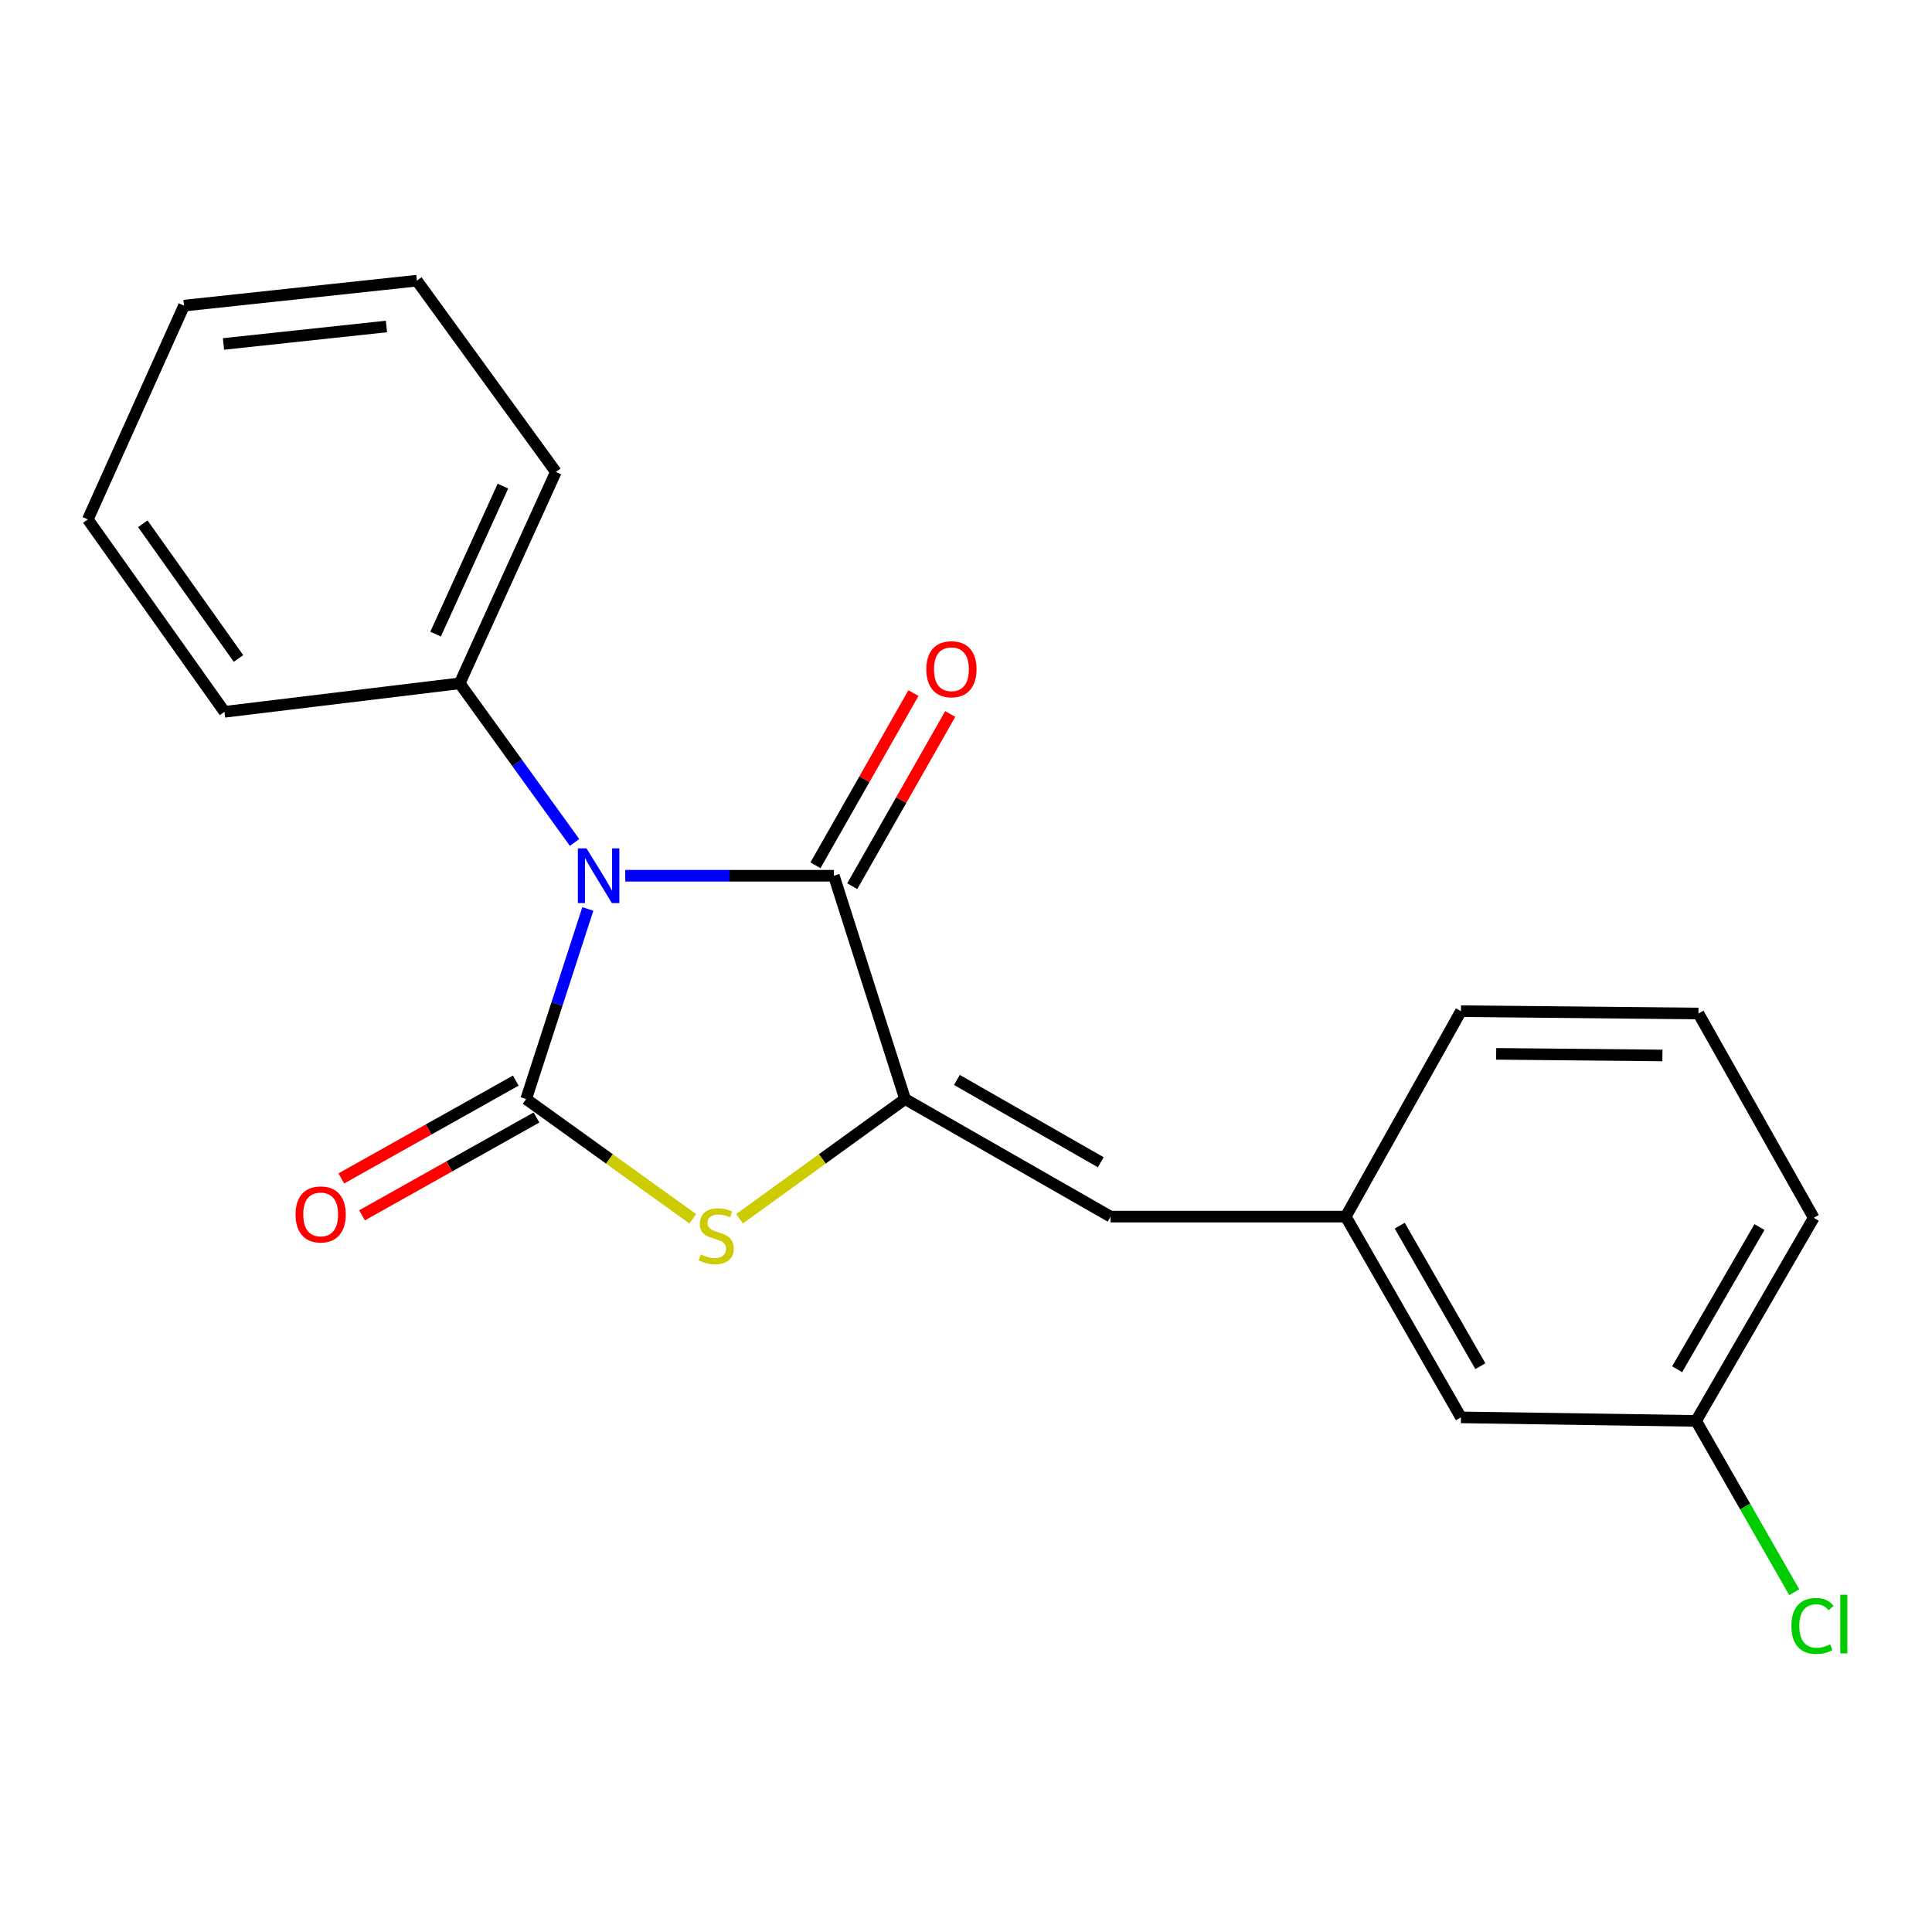 <?xml version='1.0' encoding='iso-8859-1'?>
<svg version='1.1' baseProfile='full'
              xmlns='http://www.w3.org/2000/svg'
                      xmlns:rdkit='http://www.rdkit.org/xml'
                      xmlns:xlink='http://www.w3.org/1999/xlink'
                  xml:space='preserve'
width='1000px' height='1000px' viewBox='0 0 1000 1000'>
<!-- END OF HEADER -->
<rect style='opacity:1.0;fill:#FFFFFF;stroke:none' width='1000' height='1000' x='0' y='0'> </rect>
<path class='bond-0' d='M 304.258,470.478 L 288.296,519.669' style='fill:none;fill-rule:evenodd;stroke:#0000FF;stroke-width:6px;stroke-linecap:butt;stroke-linejoin:miter;stroke-opacity:1' />
<path class='bond-0' d='M 288.296,519.669 L 272.334,568.861' style='fill:none;fill-rule:evenodd;stroke:#000000;stroke-width:6px;stroke-linecap:butt;stroke-linejoin:miter;stroke-opacity:1' />
<path class='bond-1' d='M 323.623,453.28 L 377.613,453.28' style='fill:none;fill-rule:evenodd;stroke:#0000FF;stroke-width:6px;stroke-linecap:butt;stroke-linejoin:miter;stroke-opacity:1' />
<path class='bond-1' d='M 377.613,453.28 L 431.602,453.28' style='fill:none;fill-rule:evenodd;stroke:#000000;stroke-width:6px;stroke-linecap:butt;stroke-linejoin:miter;stroke-opacity:1' />
<path class='bond-5' d='M 297.397,436.049 L 267.664,394.875' style='fill:none;fill-rule:evenodd;stroke:#0000FF;stroke-width:6px;stroke-linecap:butt;stroke-linejoin:miter;stroke-opacity:1' />
<path class='bond-5' d='M 267.664,394.875 L 237.932,353.7' style='fill:none;fill-rule:evenodd;stroke:#000000;stroke-width:6px;stroke-linecap:butt;stroke-linejoin:miter;stroke-opacity:1' />
<path class='bond-3' d='M 272.334,568.861 L 315.461,599.86' style='fill:none;fill-rule:evenodd;stroke:#000000;stroke-width:6px;stroke-linecap:butt;stroke-linejoin:miter;stroke-opacity:1' />
<path class='bond-3' d='M 315.461,599.86 L 358.588,630.86' style='fill:none;fill-rule:evenodd;stroke:#CCCC00;stroke-width:6px;stroke-linecap:butt;stroke-linejoin:miter;stroke-opacity:1' />
<path class='bond-6' d='M 266.977,559.308 L 221.823,584.629' style='fill:none;fill-rule:evenodd;stroke:#000000;stroke-width:6px;stroke-linecap:butt;stroke-linejoin:miter;stroke-opacity:1' />
<path class='bond-6' d='M 221.823,584.629 L 176.668,609.95' style='fill:none;fill-rule:evenodd;stroke:#FF0000;stroke-width:6px;stroke-linecap:butt;stroke-linejoin:miter;stroke-opacity:1' />
<path class='bond-6' d='M 277.691,578.414 L 232.536,603.734' style='fill:none;fill-rule:evenodd;stroke:#000000;stroke-width:6px;stroke-linecap:butt;stroke-linejoin:miter;stroke-opacity:1' />
<path class='bond-6' d='M 232.536,603.734 L 187.382,629.055' style='fill:none;fill-rule:evenodd;stroke:#FF0000;stroke-width:6px;stroke-linecap:butt;stroke-linejoin:miter;stroke-opacity:1' />
<path class='bond-2' d='M 431.602,453.28 L 468.462,568.861' style='fill:none;fill-rule:evenodd;stroke:#000000;stroke-width:6px;stroke-linecap:butt;stroke-linejoin:miter;stroke-opacity:1' />
<path class='bond-7' d='M 441.122,458.696 L 466.476,414.131' style='fill:none;fill-rule:evenodd;stroke:#000000;stroke-width:6px;stroke-linecap:butt;stroke-linejoin:miter;stroke-opacity:1' />
<path class='bond-7' d='M 466.476,414.131 L 491.831,369.566' style='fill:none;fill-rule:evenodd;stroke:#FF0000;stroke-width:6px;stroke-linecap:butt;stroke-linejoin:miter;stroke-opacity:1' />
<path class='bond-7' d='M 422.083,447.864 L 447.438,403.299' style='fill:none;fill-rule:evenodd;stroke:#000000;stroke-width:6px;stroke-linecap:butt;stroke-linejoin:miter;stroke-opacity:1' />
<path class='bond-7' d='M 447.438,403.299 L 472.792,358.735' style='fill:none;fill-rule:evenodd;stroke:#FF0000;stroke-width:6px;stroke-linecap:butt;stroke-linejoin:miter;stroke-opacity:1' />
<path class='bond-4' d='M 468.462,568.861 L 574.832,629.718' style='fill:none;fill-rule:evenodd;stroke:#000000;stroke-width:6px;stroke-linecap:butt;stroke-linejoin:miter;stroke-opacity:1' />
<path class='bond-4' d='M 495.295,558.977 L 569.754,601.577' style='fill:none;fill-rule:evenodd;stroke:#000000;stroke-width:6px;stroke-linecap:butt;stroke-linejoin:miter;stroke-opacity:1' />
<path class='bond-20' d='M 468.462,568.861 L 425.627,599.838' style='fill:none;fill-rule:evenodd;stroke:#000000;stroke-width:6px;stroke-linecap:butt;stroke-linejoin:miter;stroke-opacity:1' />
<path class='bond-20' d='M 425.627,599.838 L 382.793,630.815' style='fill:none;fill-rule:evenodd;stroke:#CCCC00;stroke-width:6px;stroke-linecap:butt;stroke-linejoin:miter;stroke-opacity:1' />
<path class='bond-8' d='M 574.832,629.718 L 696.547,629.718' style='fill:none;fill-rule:evenodd;stroke:#000000;stroke-width:6px;stroke-linecap:butt;stroke-linejoin:miter;stroke-opacity:1' />
<path class='bond-14' d='M 237.932,353.7 L 287.716,244.264' style='fill:none;fill-rule:evenodd;stroke:#000000;stroke-width:6px;stroke-linecap:butt;stroke-linejoin:miter;stroke-opacity:1' />
<path class='bond-14' d='M 225.462,328.215 L 260.31,251.61' style='fill:none;fill-rule:evenodd;stroke:#000000;stroke-width:6px;stroke-linecap:butt;stroke-linejoin:miter;stroke-opacity:1' />
<path class='bond-15' d='M 237.932,353.7 L 116.193,368.437' style='fill:none;fill-rule:evenodd;stroke:#000000;stroke-width:6px;stroke-linecap:butt;stroke-linejoin:miter;stroke-opacity:1' />
<path class='bond-9' d='M 696.547,629.718 L 756.187,733.63' style='fill:none;fill-rule:evenodd;stroke:#000000;stroke-width:6px;stroke-linecap:butt;stroke-linejoin:miter;stroke-opacity:1' />
<path class='bond-9' d='M 724.49,634.401 L 766.238,707.139' style='fill:none;fill-rule:evenodd;stroke:#000000;stroke-width:6px;stroke-linecap:butt;stroke-linejoin:miter;stroke-opacity:1' />
<path class='bond-13' d='M 696.547,629.718 L 756.187,523.385' style='fill:none;fill-rule:evenodd;stroke:#000000;stroke-width:6px;stroke-linecap:butt;stroke-linejoin:miter;stroke-opacity:1' />
<path class='bond-10' d='M 756.187,733.63 L 877.902,735.455' style='fill:none;fill-rule:evenodd;stroke:#000000;stroke-width:6px;stroke-linecap:butt;stroke-linejoin:miter;stroke-opacity:1' />
<path class='bond-11' d='M 877.902,735.455 L 903.302,779.787' style='fill:none;fill-rule:evenodd;stroke:#000000;stroke-width:6px;stroke-linecap:butt;stroke-linejoin:miter;stroke-opacity:1' />
<path class='bond-11' d='M 903.302,779.787 L 928.702,824.118' style='fill:none;fill-rule:evenodd;stroke:#00CC00;stroke-width:6px;stroke-linecap:butt;stroke-linejoin:miter;stroke-opacity:1' />
<path class='bond-22' d='M 877.902,735.455 L 938.783,630.339' style='fill:none;fill-rule:evenodd;stroke:#000000;stroke-width:6px;stroke-linecap:butt;stroke-linejoin:miter;stroke-opacity:1' />
<path class='bond-22' d='M 868.079,708.71 L 910.696,635.128' style='fill:none;fill-rule:evenodd;stroke:#000000;stroke-width:6px;stroke-linecap:butt;stroke-linejoin:miter;stroke-opacity:1' />
<path class='bond-12' d='M 879.119,524.59 L 756.187,523.385' style='fill:none;fill-rule:evenodd;stroke:#000000;stroke-width:6px;stroke-linecap:butt;stroke-linejoin:miter;stroke-opacity:1' />
<path class='bond-12' d='M 860.464,546.313 L 774.412,545.469' style='fill:none;fill-rule:evenodd;stroke:#000000;stroke-width:6px;stroke-linecap:butt;stroke-linejoin:miter;stroke-opacity:1' />
<path class='bond-16' d='M 879.119,524.59 L 938.783,630.339' style='fill:none;fill-rule:evenodd;stroke:#000000;stroke-width:6px;stroke-linecap:butt;stroke-linejoin:miter;stroke-opacity:1' />
<path class='bond-18' d='M 287.716,244.264 L 215.772,145.269' style='fill:none;fill-rule:evenodd;stroke:#000000;stroke-width:6px;stroke-linecap:butt;stroke-linejoin:miter;stroke-opacity:1' />
<path class='bond-17' d='M 116.193,368.437 L 45.455,268.858' style='fill:none;fill-rule:evenodd;stroke:#000000;stroke-width:6px;stroke-linecap:butt;stroke-linejoin:miter;stroke-opacity:1' />
<path class='bond-17' d='M 123.44,340.815 L 73.922,271.11' style='fill:none;fill-rule:evenodd;stroke:#000000;stroke-width:6px;stroke-linecap:butt;stroke-linejoin:miter;stroke-opacity:1' />
<path class='bond-19' d='M 45.455,268.858 L 95.262,158.193' style='fill:none;fill-rule:evenodd;stroke:#000000;stroke-width:6px;stroke-linecap:butt;stroke-linejoin:miter;stroke-opacity:1' />
<path class='bond-21' d='M 215.772,145.269 L 95.262,158.193' style='fill:none;fill-rule:evenodd;stroke:#000000;stroke-width:6px;stroke-linecap:butt;stroke-linejoin:miter;stroke-opacity:1' />
<path class='bond-21' d='M 200.031,168.987 L 115.675,178.034' style='fill:none;fill-rule:evenodd;stroke:#000000;stroke-width:6px;stroke-linecap:butt;stroke-linejoin:miter;stroke-opacity:1' />
<path  class='atom-0' d='M 303.579 439.12
L 312.859 454.12
Q 313.779 455.6, 315.259 458.28
Q 316.739 460.96, 316.819 461.12
L 316.819 439.12
L 320.579 439.12
L 320.579 467.44
L 316.699 467.44
L 306.739 451.04
Q 305.579 449.12, 304.339 446.92
Q 303.139 444.72, 302.779 444.04
L 302.779 467.44
L 299.099 467.44
L 299.099 439.12
L 303.579 439.12
' fill='#0000FF'/>
<path  class='atom-4' d='M 362.696 649.283
Q 363.016 649.403, 364.336 649.963
Q 365.656 650.523, 367.096 650.883
Q 368.576 651.203, 370.016 651.203
Q 372.696 651.203, 374.256 649.923
Q 375.816 648.603, 375.816 646.323
Q 375.816 644.763, 375.016 643.803
Q 374.256 642.843, 373.056 642.323
Q 371.856 641.803, 369.856 641.203
Q 367.336 640.443, 365.816 639.723
Q 364.336 639.003, 363.256 637.483
Q 362.216 635.963, 362.216 633.403
Q 362.216 629.843, 364.616 627.643
Q 367.056 625.443, 371.856 625.443
Q 375.136 625.443, 378.856 627.003
L 377.936 630.083
Q 374.536 628.683, 371.976 628.683
Q 369.216 628.683, 367.696 629.843
Q 366.176 630.963, 366.216 632.923
Q 366.216 634.443, 366.976 635.363
Q 367.776 636.283, 368.896 636.803
Q 370.056 637.323, 371.976 637.923
Q 374.536 638.723, 376.056 639.523
Q 377.576 640.323, 378.656 641.963
Q 379.776 643.563, 379.776 646.323
Q 379.776 650.243, 377.136 652.363
Q 374.536 654.443, 370.176 654.443
Q 367.656 654.443, 365.736 653.883
Q 363.856 653.363, 361.616 652.443
L 362.696 649.283
' fill='#CCCC00'/>
<path  class='atom-7' d='M 152.977 628.582
Q 152.977 621.782, 156.337 617.982
Q 159.697 614.182, 165.977 614.182
Q 172.257 614.182, 175.617 617.982
Q 178.977 621.782, 178.977 628.582
Q 178.977 635.462, 175.577 639.382
Q 172.177 643.262, 165.977 643.262
Q 159.737 643.262, 156.337 639.382
Q 152.977 635.502, 152.977 628.582
M 165.977 640.062
Q 170.297 640.062, 172.617 637.182
Q 174.977 634.262, 174.977 628.582
Q 174.977 623.022, 172.617 620.222
Q 170.297 617.382, 165.977 617.382
Q 161.657 617.382, 159.297 620.182
Q 156.977 622.982, 156.977 628.582
Q 156.977 634.302, 159.297 637.182
Q 161.657 640.062, 165.977 640.062
' fill='#FF0000'/>
<path  class='atom-8' d='M 479.46 346.394
Q 479.46 339.594, 482.82 335.794
Q 486.18 331.994, 492.46 331.994
Q 498.74 331.994, 502.1 335.794
Q 505.46 339.594, 505.46 346.394
Q 505.46 353.274, 502.06 357.194
Q 498.66 361.074, 492.46 361.074
Q 486.22 361.074, 482.82 357.194
Q 479.46 353.314, 479.46 346.394
M 492.46 357.874
Q 496.78 357.874, 499.1 354.994
Q 501.46 352.074, 501.46 346.394
Q 501.46 340.834, 499.1 338.034
Q 496.78 335.194, 492.46 335.194
Q 488.14 335.194, 485.78 337.994
Q 483.46 340.794, 483.46 346.394
Q 483.46 352.114, 485.78 354.994
Q 488.14 357.874, 492.46 357.874
' fill='#FF0000'/>
<path  class='atom-12' d='M 927.23 841.588
Q 927.23 834.548, 930.51 830.868
Q 933.83 827.148, 940.11 827.148
Q 945.95 827.148, 949.07 831.268
L 946.43 833.428
Q 944.15 830.428, 940.11 830.428
Q 935.83 830.428, 933.55 833.308
Q 931.31 836.148, 931.31 841.588
Q 931.31 847.188, 933.63 850.068
Q 935.99 852.948, 940.55 852.948
Q 943.67 852.948, 947.31 851.068
L 948.43 854.068
Q 946.95 855.028, 944.71 855.588
Q 942.47 856.148, 939.99 856.148
Q 933.83 856.148, 930.51 852.388
Q 927.23 848.628, 927.23 841.588
' fill='#00CC00'/>
<path  class='atom-12' d='M 952.51 825.428
L 956.19 825.428
L 956.19 855.788
L 952.51 855.788
L 952.51 825.428
' fill='#00CC00'/>
</svg>
